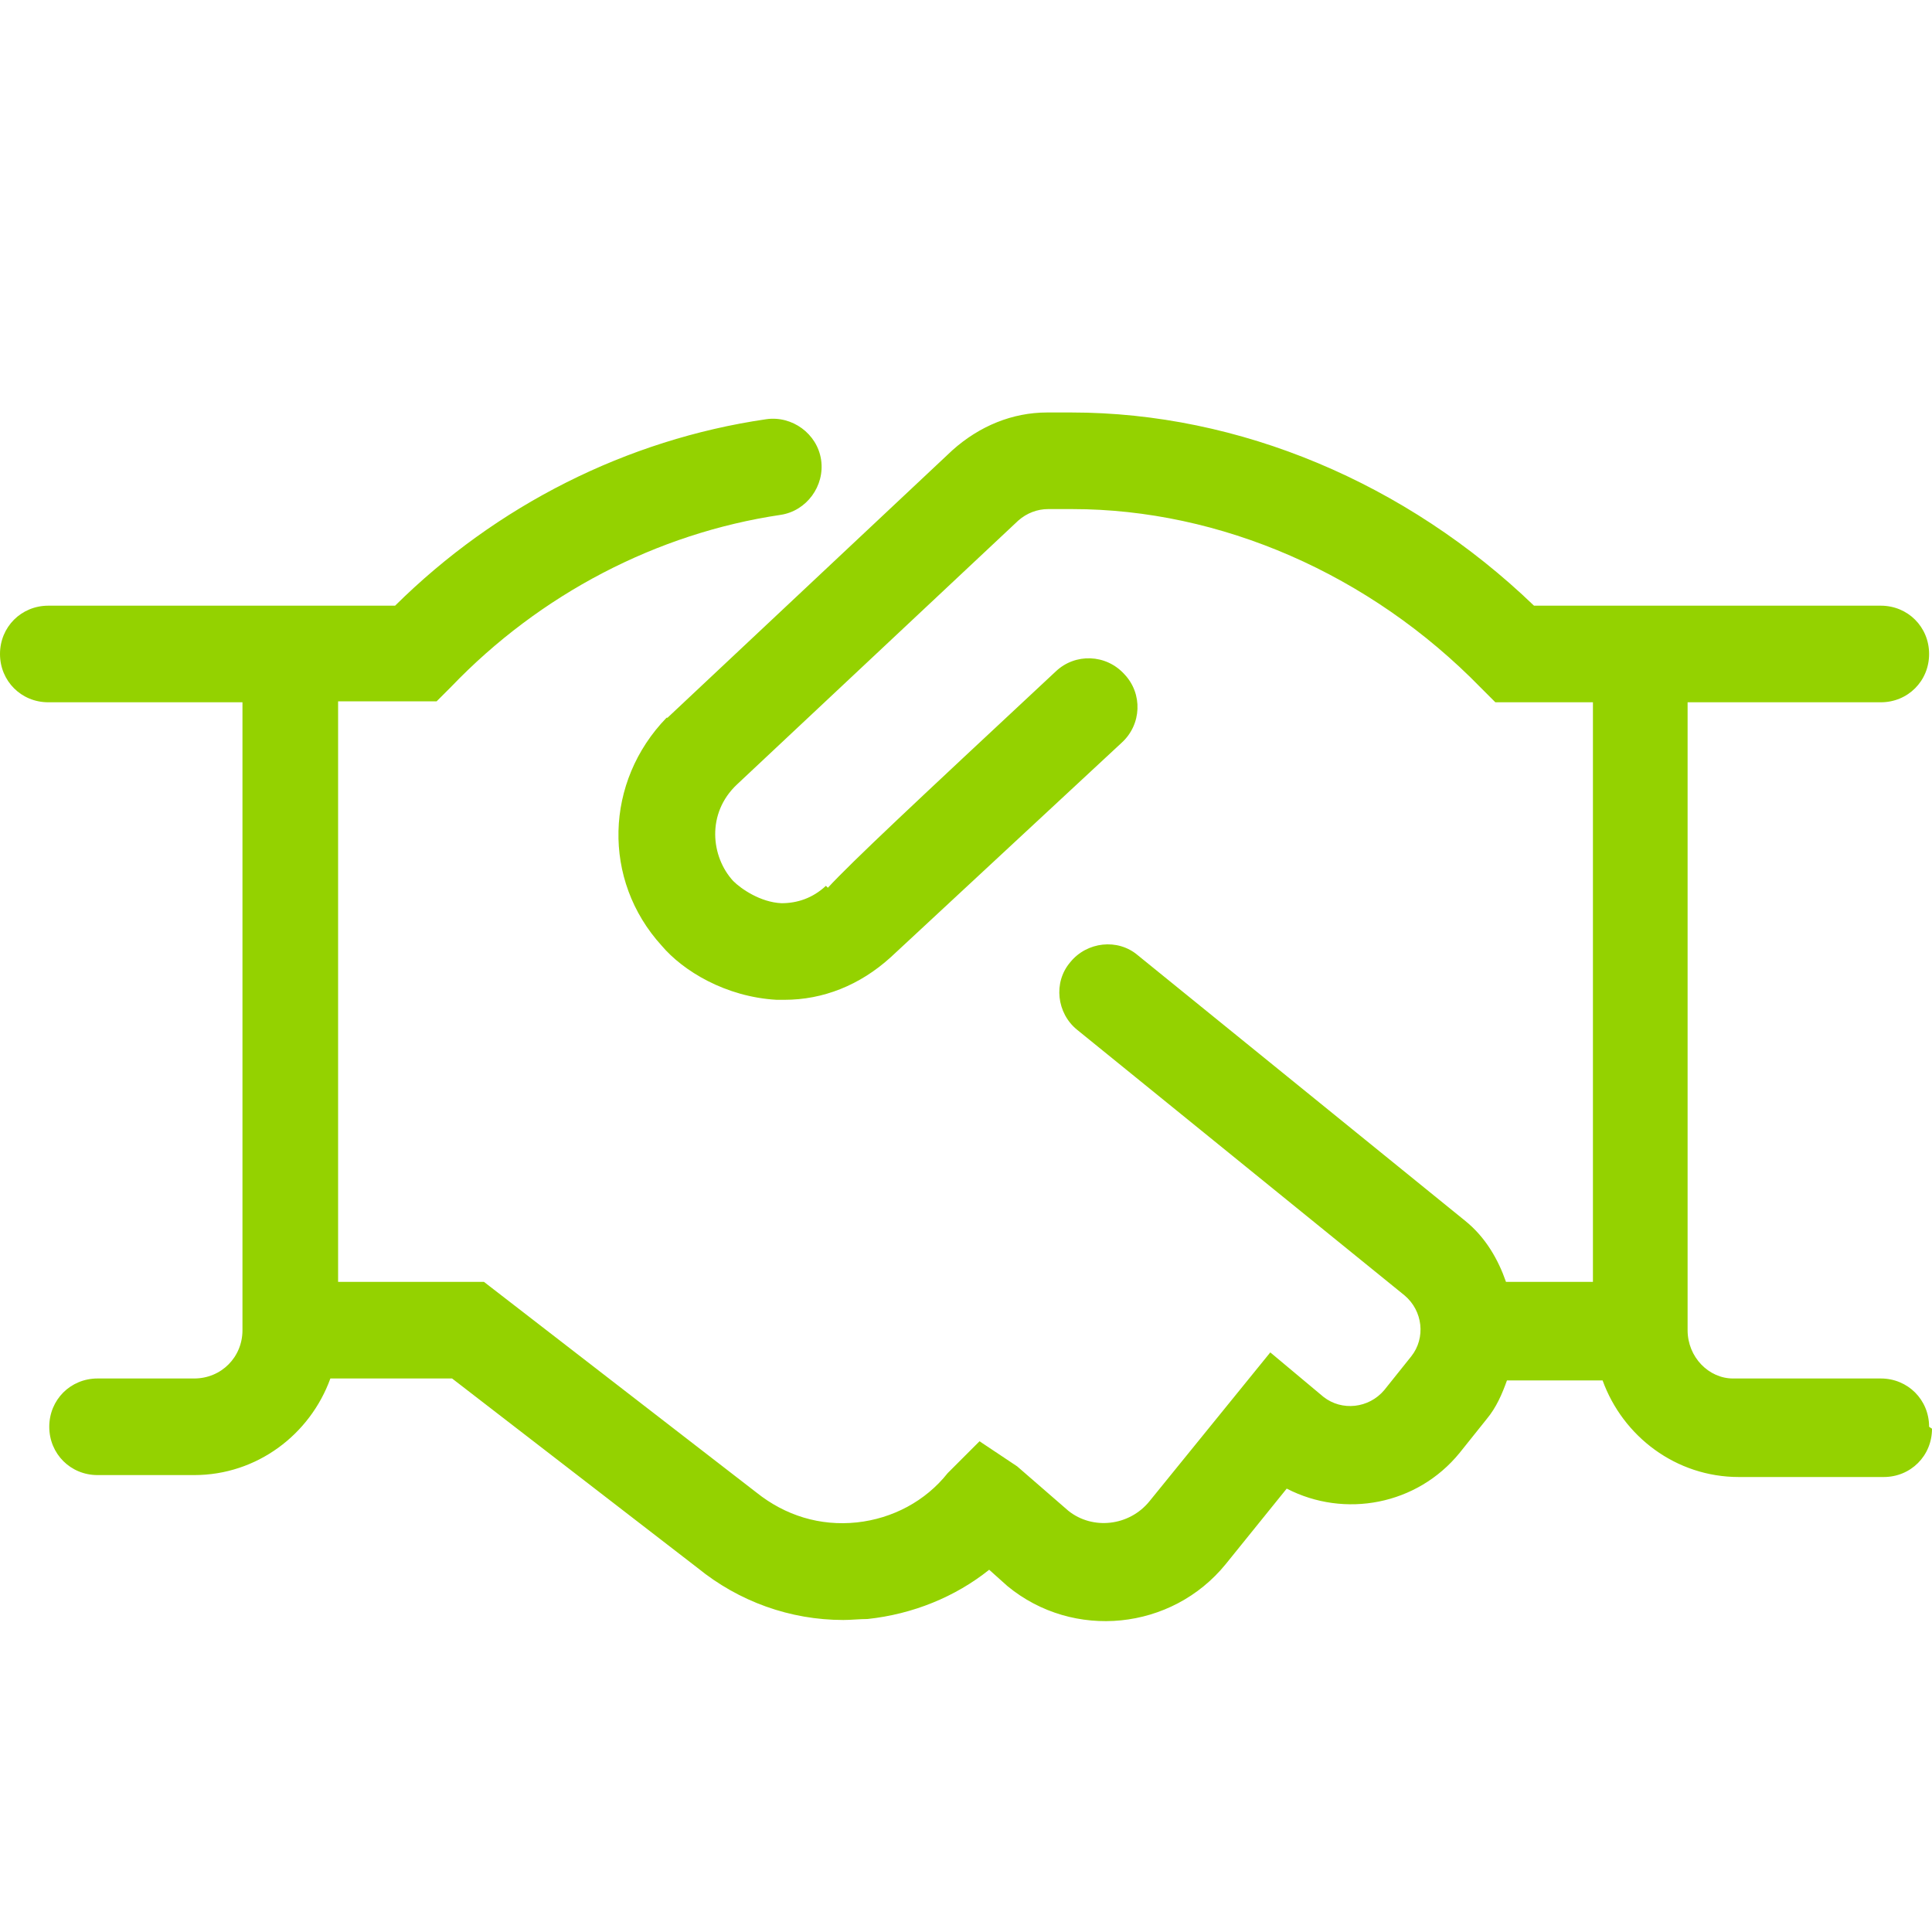 <?xml version="1.0" encoding="UTF-8"?>
<svg xmlns="http://www.w3.org/2000/svg" id="b" viewBox="0 0 20 20">
  <defs>
    <style>.d{fill:#94d200;}</style>
  </defs>
  <path class="d" d="m20,14.79c0,.28-.22.5-.5.5h-1.5c-.65,0-1.2-.42-1.41-1h-.99c-.05.14-.11.28-.21.4l-.28.35c-.44.54-1.19.68-1.79.37l-.63.78c-.56.69-1.58.79-2.26.23l-.19-.17c-.35.28-.79.46-1.26.51-.08,0-.17.01-.25.01-.55,0-1.08-.19-1.51-.54l-2.54-1.96h-1.26c-.21.58-.76,1-1.41,1h-1c-.28,0-.5-.22-.5-.5s.22-.5.5-.5h1c.28,0,.5-.22.5-.5v-6.5H.5c-.28,0-.5-.22-.5-.5s.22-.5.5-.5h3.59c1.05-1.04,2.4-1.72,3.84-1.93.27-.04.53.15.57.42.04.27-.15.53-.42.57-1.28.19-2.49.82-3.41,1.78l-.15.15h-1.02v6.01h1.51l2.82,2.18c.3.24.66.35,1.04.31.37-.04.71-.22.94-.51l.33-.33.39.26.53.46c.25.2.63.16.84-.1l1.25-1.54.55.46c.19.15.47.12.63-.07l.28-.35c.15-.19.12-.47-.07-.63l-3.39-2.75c-.21-.17-.25-.49-.07-.7.17-.21.49-.25.7-.07l3.39,2.75c.21.17.34.4.42.63h.9v-6h-1.01l-.15-.15c-1.15-1.18-2.7-1.85-4.23-1.85h-.25c-.11,0-.22.04-.31.12l-2.91,2.73c-.32.3-.27.75-.04,1,.08.08.28.22.5.23.16,0,.32-.05.46-.18l.02.02c.26-.28.88-.86,2.36-2.24.2-.19.52-.18.71.03.19.2.18.52-.03.71l-2.39,2.22c-.32.29-.7.44-1.1.44-.03,0-.05,0-.08,0-.53-.03-.97-.3-1.19-.56-.62-.68-.59-1.7.05-2.36h.01s2.95-2.77,2.95-2.77c.28-.25.62-.39.98-.39h.25c1.74,0,3.47.73,4.79,2h3.59c.28,0,.5.22.5.5s-.22.5-.5.5h-2v6.5c0,.28.22.5.47.5h1.53c.28,0,.5.22.5.5Z"></path>
</svg>
